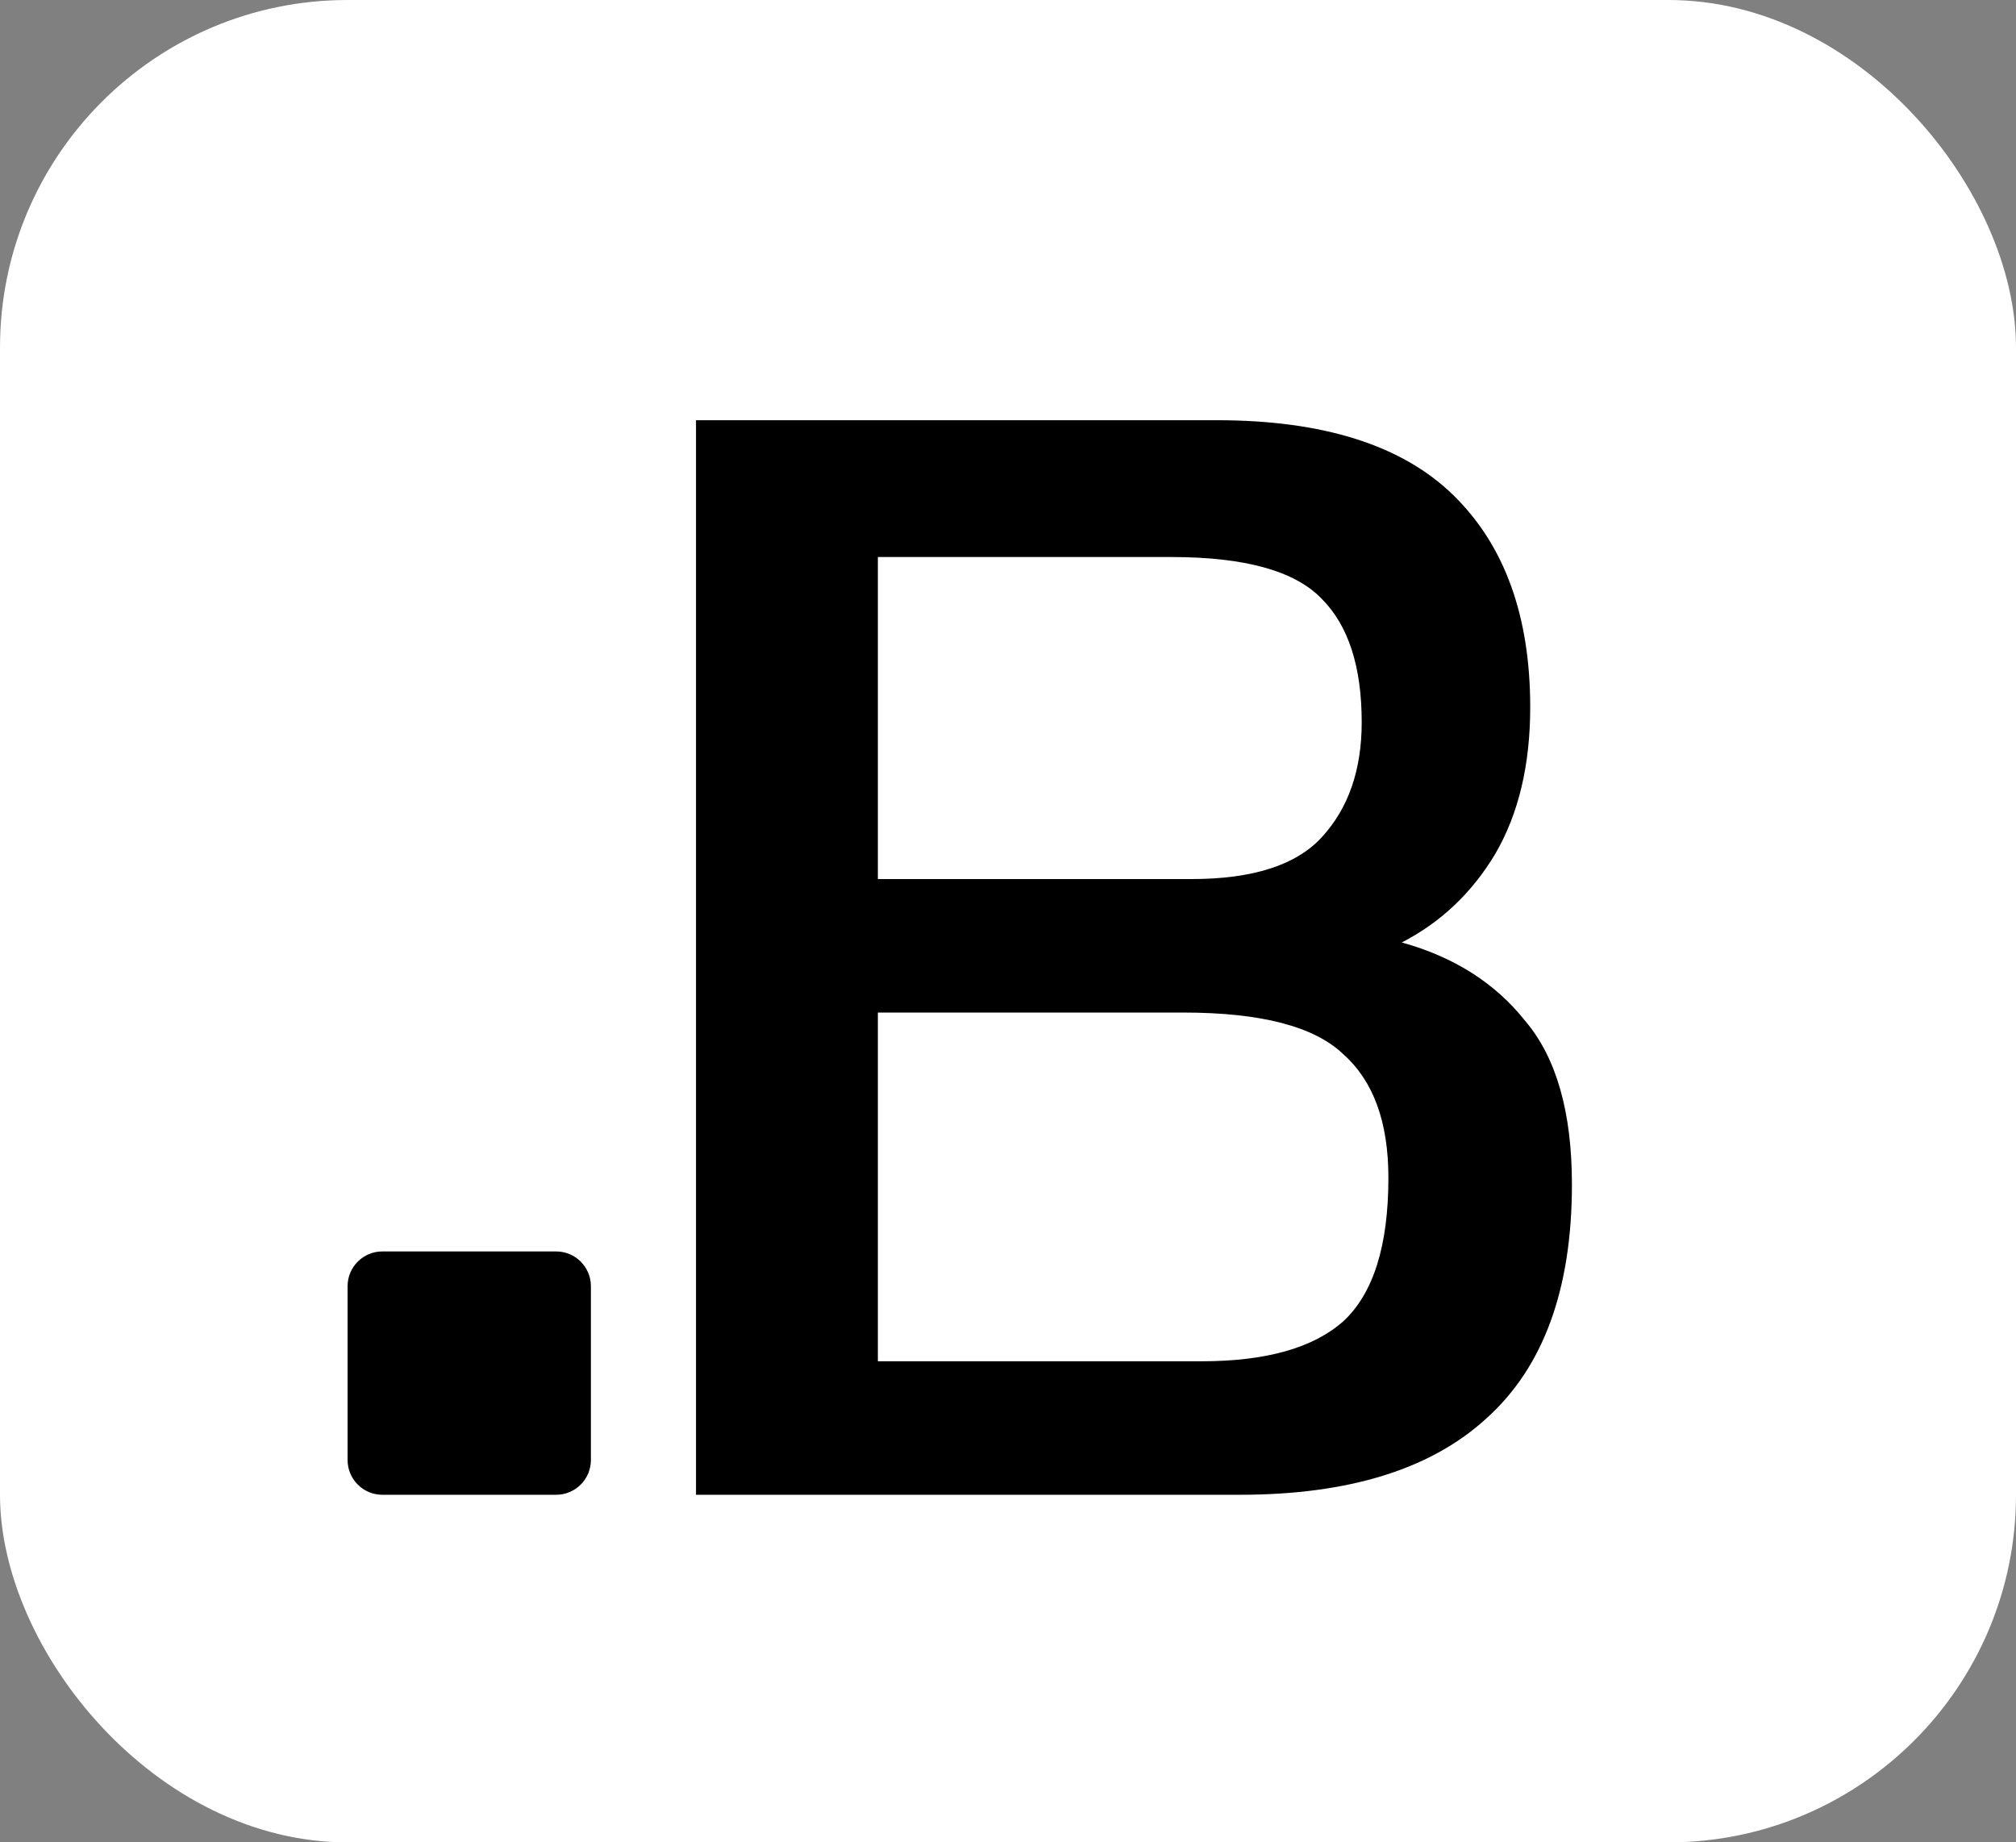 <svg width="58" height="53" viewBox="0 0 58 53" fill="none" xmlns="http://www.w3.org/2000/svg">
  <rect x="0" y="0" width="58" height="53" fill="#808080" stroke="none"/>
  <g id="ade4fd68">
    <g id="81a9214c">
      <g clip-path="url(#d8983b9f)">
        <rect width="58" height="53" rx="10" fill="white"></rect>
        <g id="91369818">
          <path id="8083d575" d="M20.024 43V12.088H35C38.072 12.088 40.344 12.808 41.816 14.248C43.288 15.688 44.024 17.72 44.024 20.344C44.024 22.008 43.688 23.416 43.016 24.568C42.344 25.688 41.448 26.536 40.328 27.112C41.832 27.528 43.016 28.28 43.88 29.368C44.776 30.424 45.224 31.992 45.224 34.072C45.224 37.08 44.408 39.32 42.776 40.792C41.176 42.264 38.808 43 35.672 43H20.024ZM25.256 25.288H34.28C36.04 25.288 37.288 24.888 38.024 24.088C38.792 23.256 39.176 22.152 39.176 20.776C39.176 19.176 38.792 17.992 38.024 17.224C37.256 16.424 35.816 16.024 33.704 16.024H25.256V25.288ZM25.256 39.16H34.568C36.424 39.16 37.784 38.776 38.648 38.008C39.512 37.208 39.944 35.832 39.944 33.88C39.944 32.28 39.512 31.096 38.648 30.328C37.816 29.528 36.28 29.128 34.04 29.128H25.256V39.16Z" fill="black"></path>
          <path id="305c3021" d="M10 37C10 36.448 10.448 36 11 36H16C16.552 36 17 36.448 17 37V42C17 42.552 16.552 43 16 43H11C10.448 43 10 42.552 10 42V37Z" fill="black"></path>
        </g>
      </g>
    </g>
  </g>
  <defs>
    <clipPath id="d8983b9f">
      <rect width="58" height="53" rx="10" fill="white"></rect>
    </clipPath>
  </defs>
</svg>
